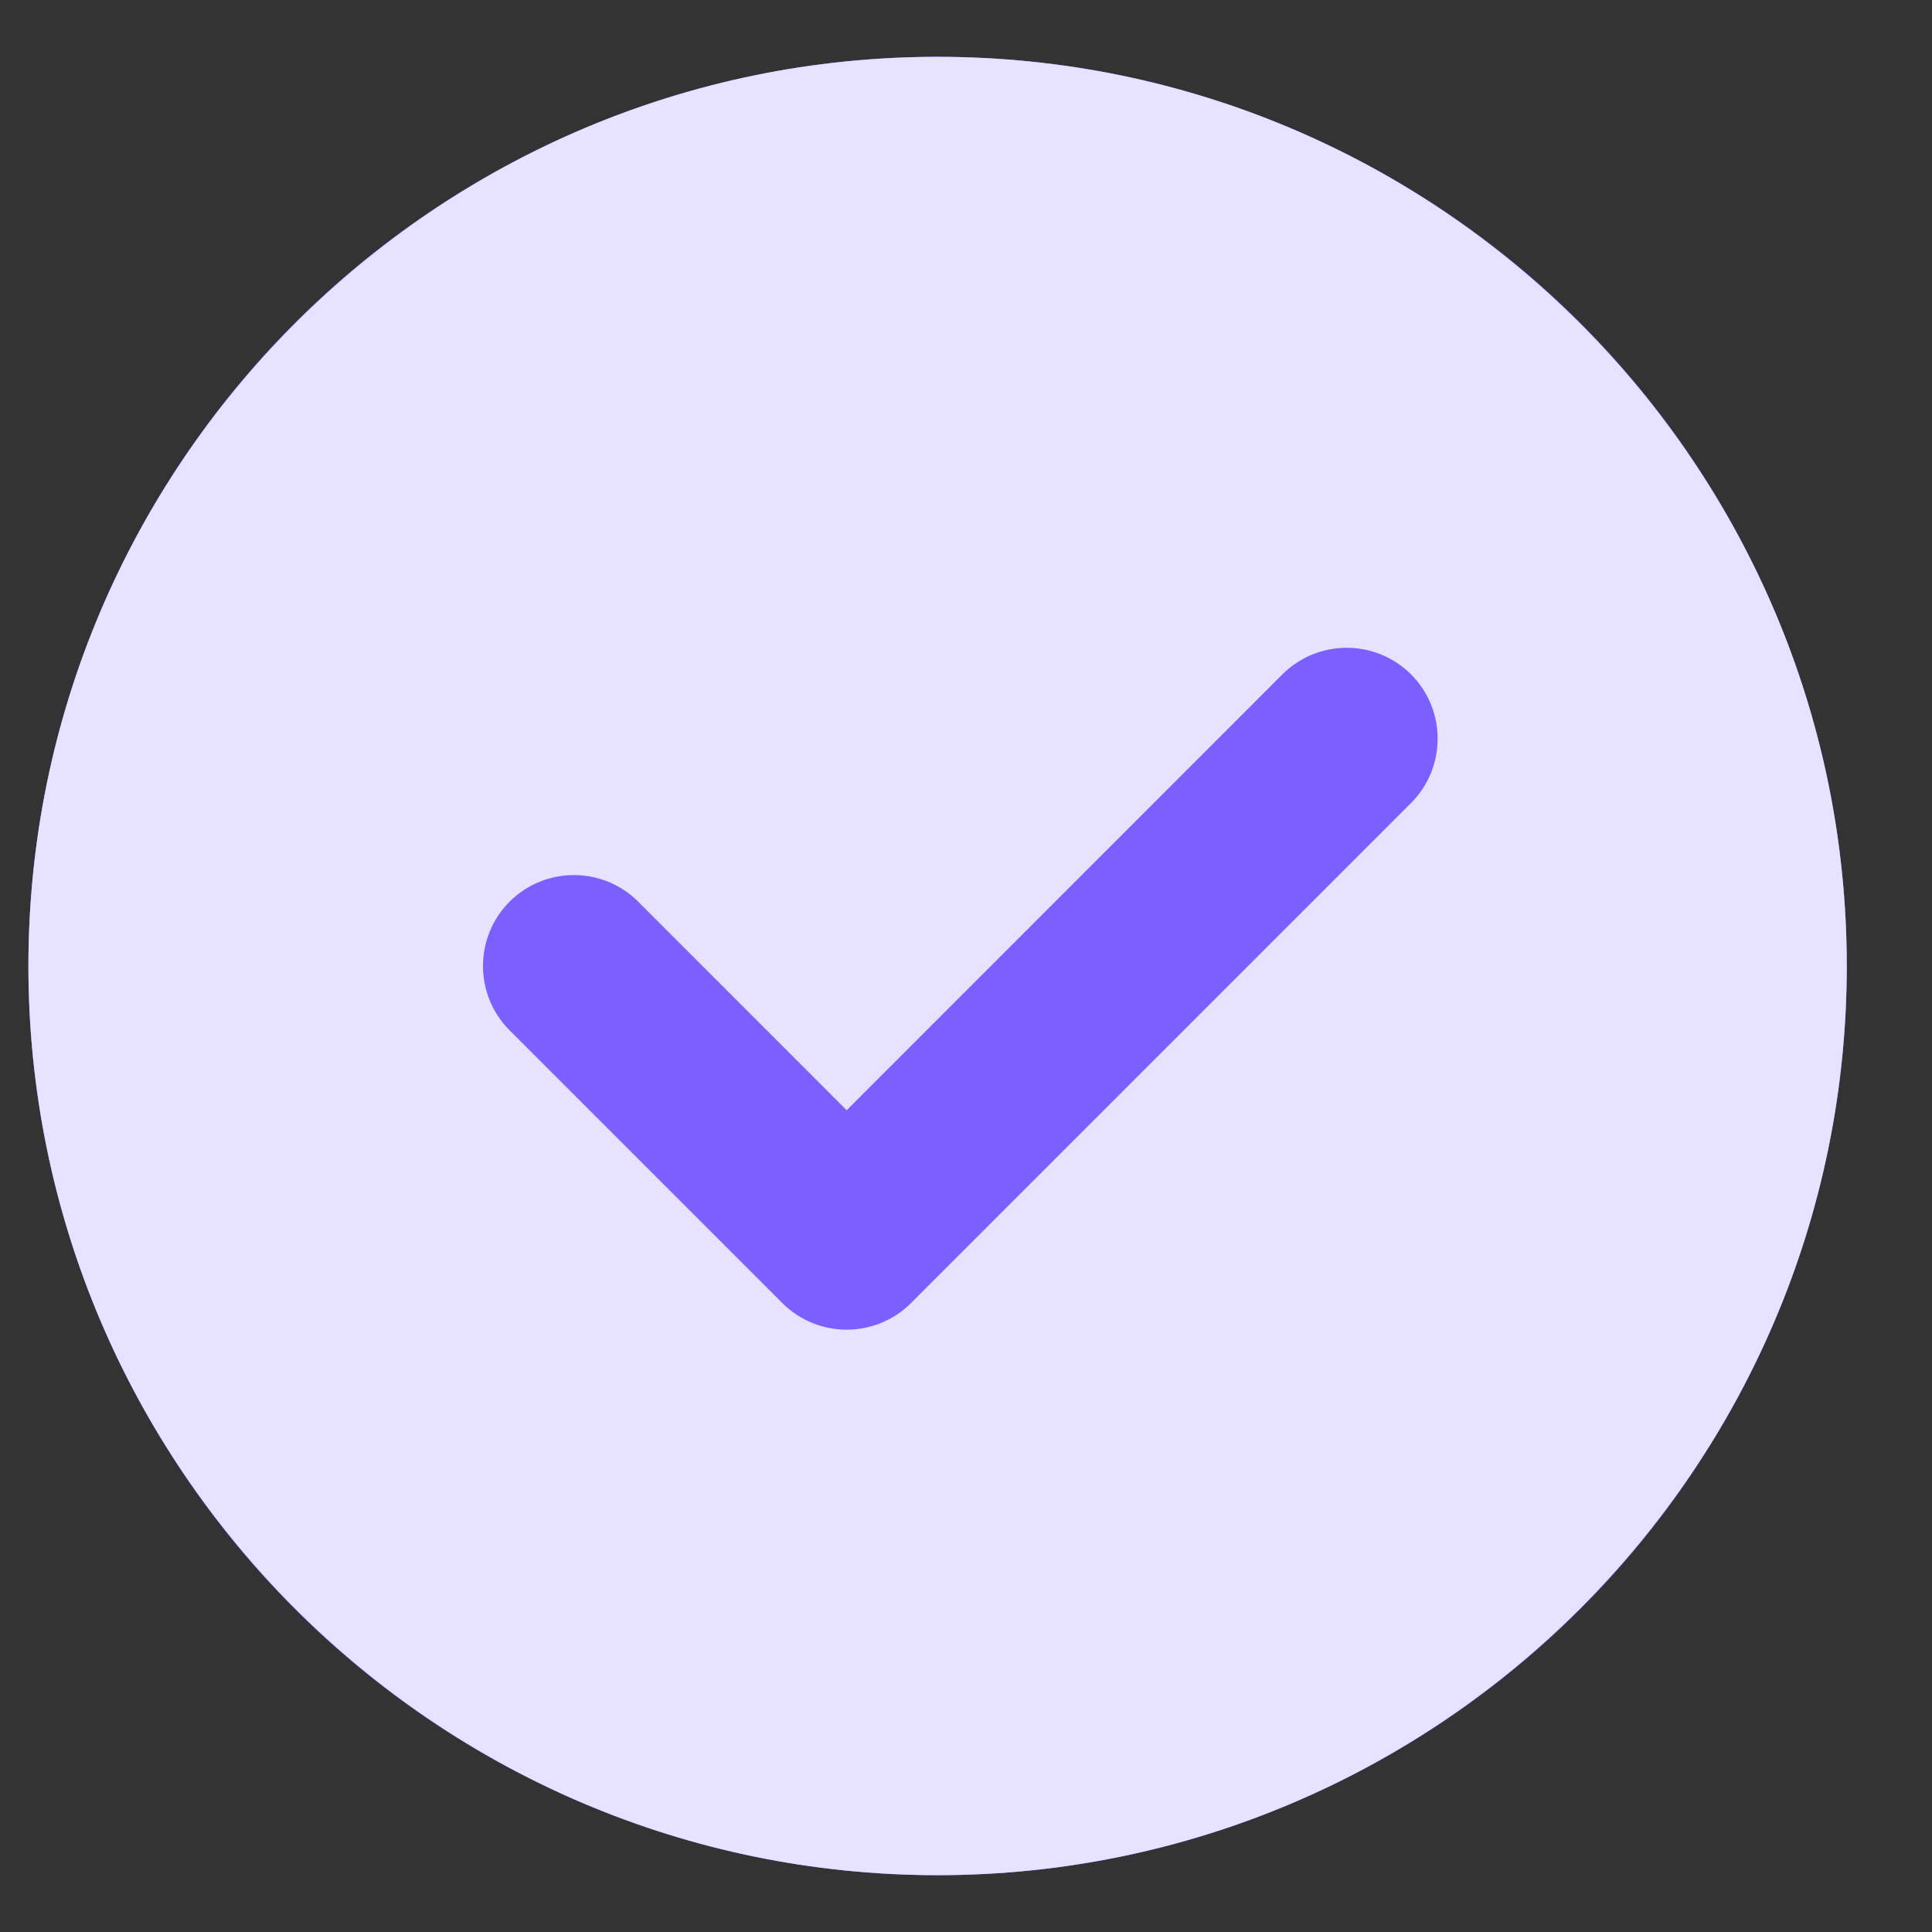 <svg width="17" height="17" viewBox="0 0 17 17" fill="none" xmlns="http://www.w3.org/2000/svg">
<rect x="0" y="0" width="17" height="17" fill="#333333" stroke="none"/>
<circle cx="8.25" cy="8.5" r="8" fill="#7b5fff"></circle>
<path fill-rule="evenodd" clip-rule="evenodd" d="M0.25 8.5C0.25 12.911 3.839 16.5 8.25 16.5C12.661 16.5 16.25 12.911 16.25 8.5C16.25 4.089 12.661 0.5 8.25 0.5C3.839 0.5 0.25 4.089 0.25 8.5ZM12.416 7.066C12.728 6.753 12.728 6.247 12.416 5.934C12.103 5.622 11.597 5.622 11.284 5.934L7.45 9.769L5.616 7.934C5.303 7.622 4.797 7.622 4.484 7.934C4.172 8.247 4.172 8.753 4.484 9.066L6.884 11.466C7.197 11.778 7.703 11.778 8.016 11.466L12.416 7.066Z" fill="#7e64ff"></path>
<path fill-rule="evenodd" clip-rule="evenodd" d="M0.25 8.5C0.25 12.911 3.839 16.5 8.25 16.5C12.661 16.5 16.25 12.911 16.25 8.5C16.25 4.089 12.661 0.5 8.25 0.5C3.839 0.5 0.25 4.089 0.25 8.5ZM12.416 7.066C12.728 6.753 12.728 6.247 12.416 5.934C12.103 5.622 11.597 5.622 11.284 5.934L7.45 9.769L5.616 7.934C5.303 7.622 4.797 7.622 4.484 7.934C4.172 8.247 4.172 8.753 4.484 9.066L6.884 11.466C7.197 11.778 7.703 11.778 8.016 11.466L12.416 7.066Z" fill="#f2f0ff" fill-opacity="0.9"></path>
</svg>